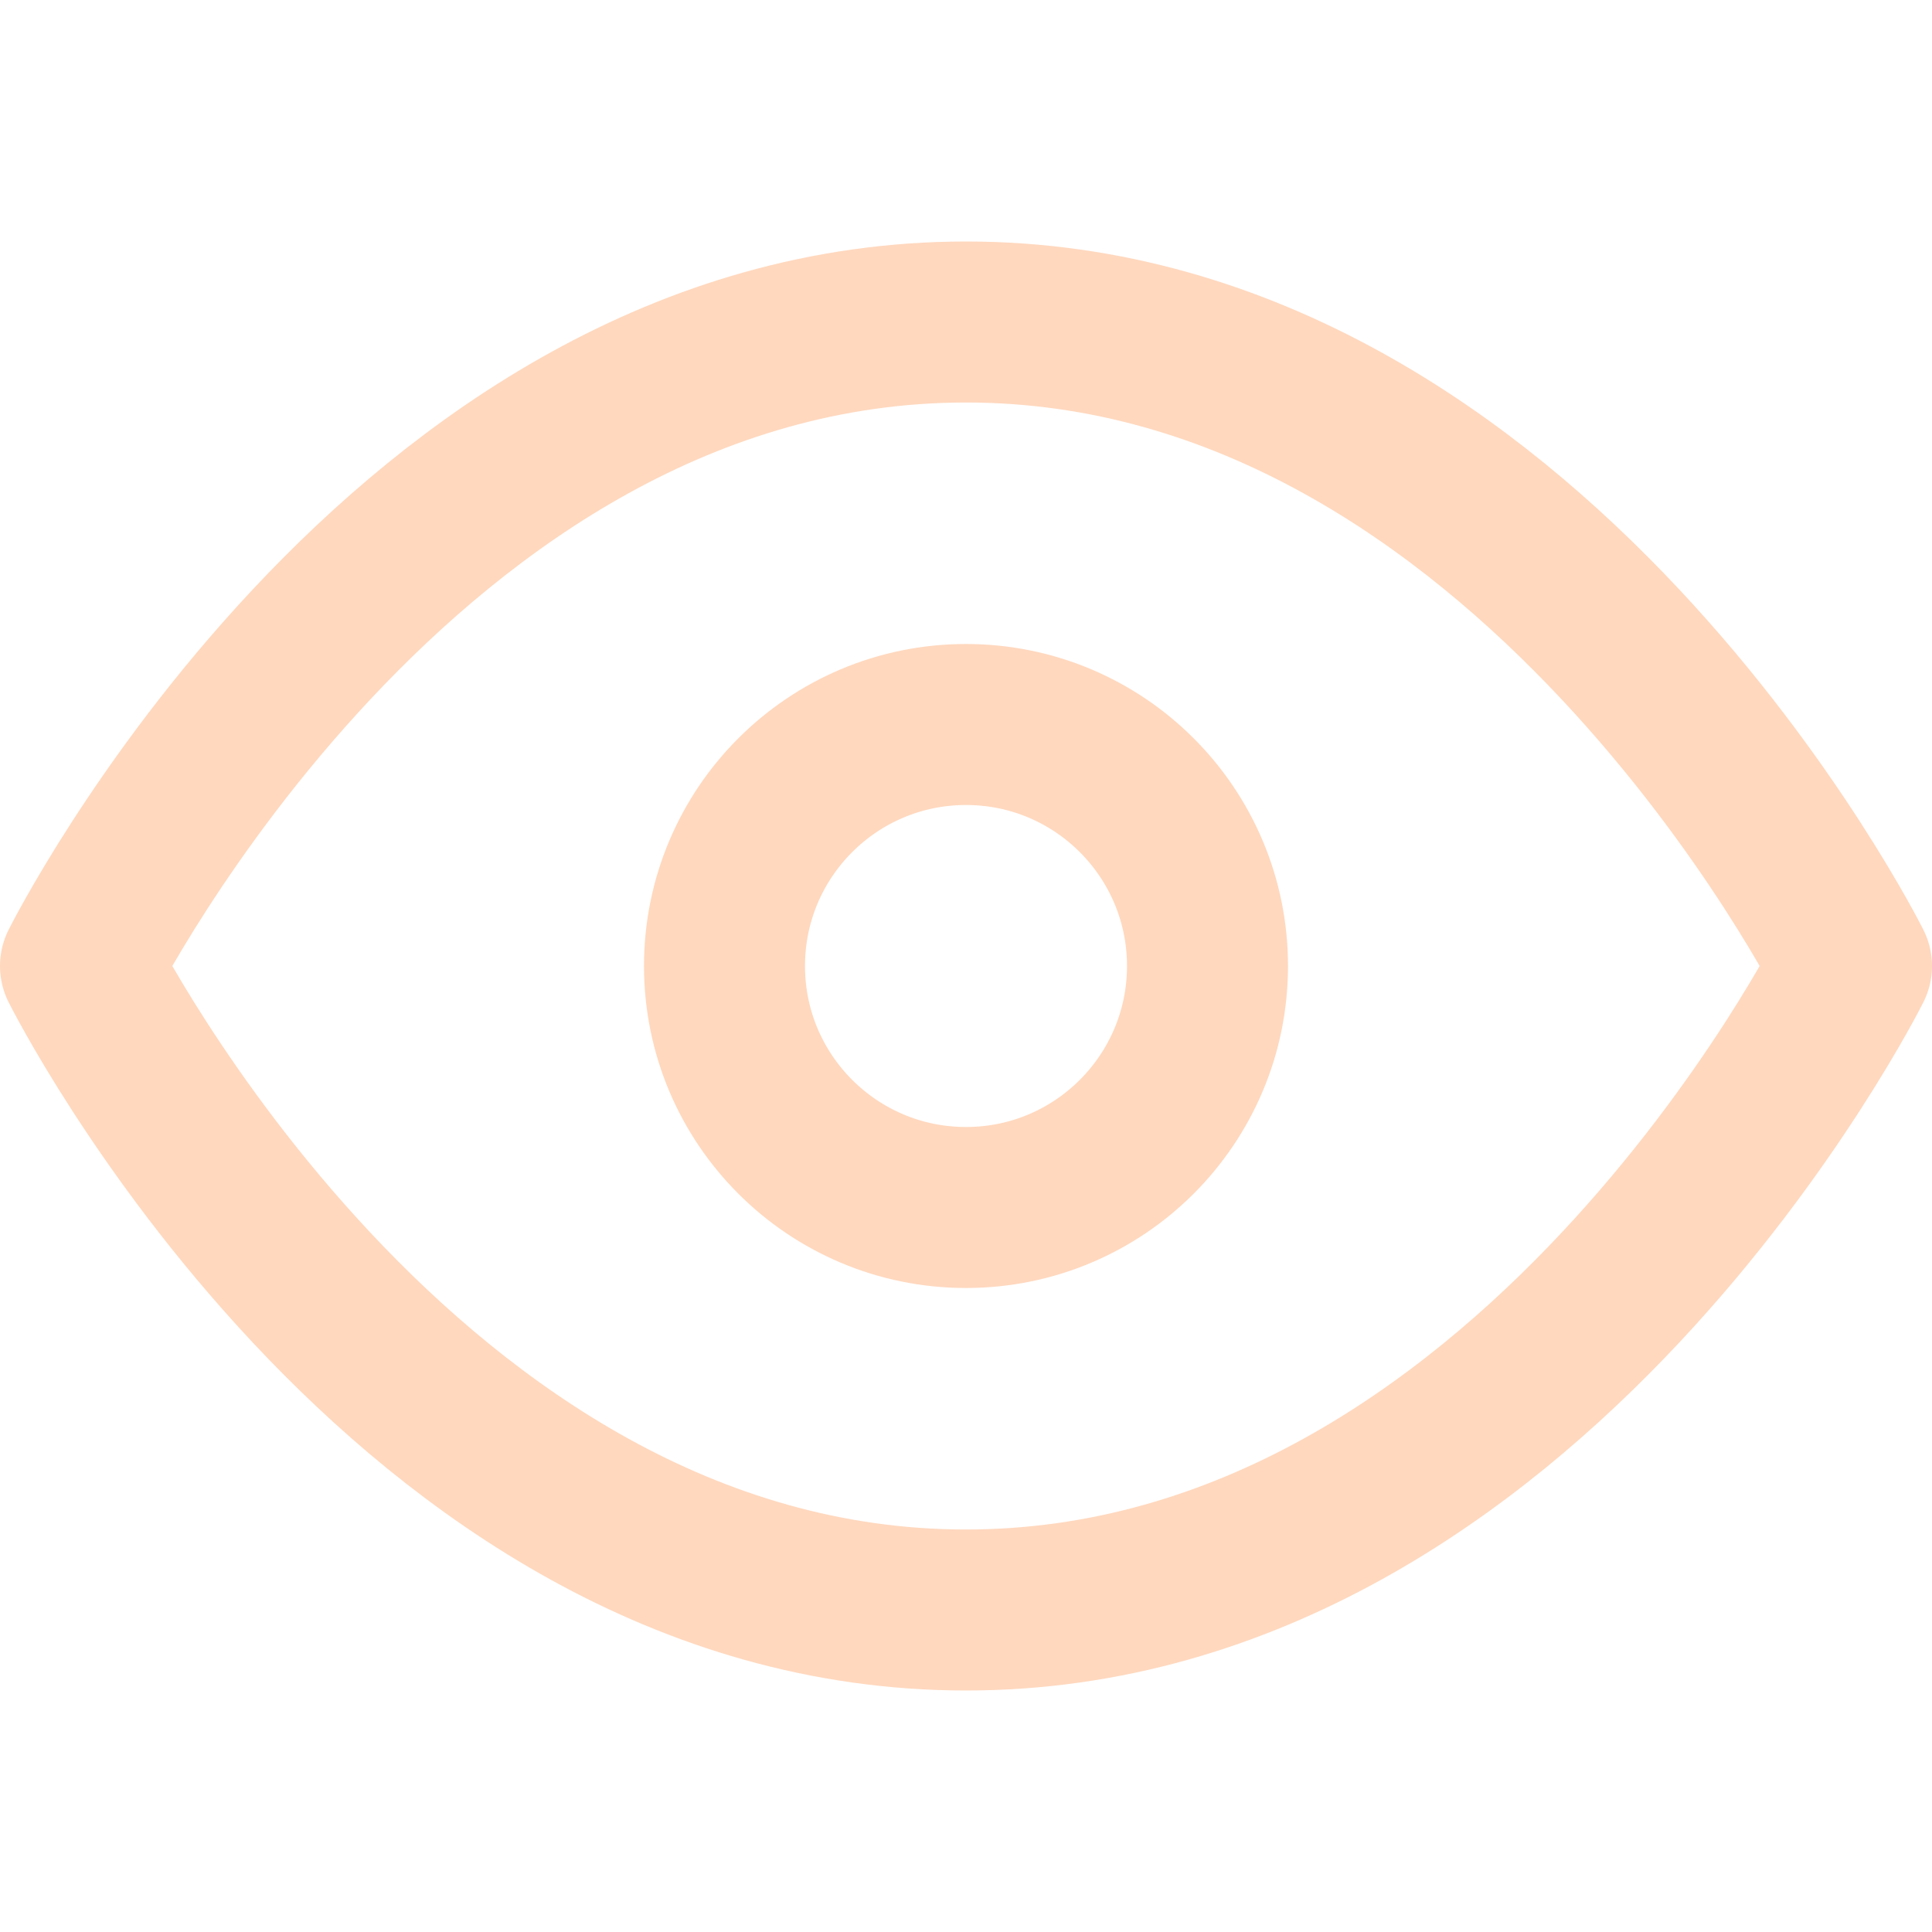<svg xmlns="http://www.w3.org/2000/svg" width="24" height="24" viewBox="0 0 24 24" fill="none" stroke="#FFD8BE" stroke-width="2" stroke-linecap="round" stroke-linejoin="round" class="feather feather-eye"><path d="M1 12s4-8 11-8 11 8 11 8-4 8-11 8-11-8-11-8z"></path><circle cx="12" cy="12" r="3"></circle></svg>